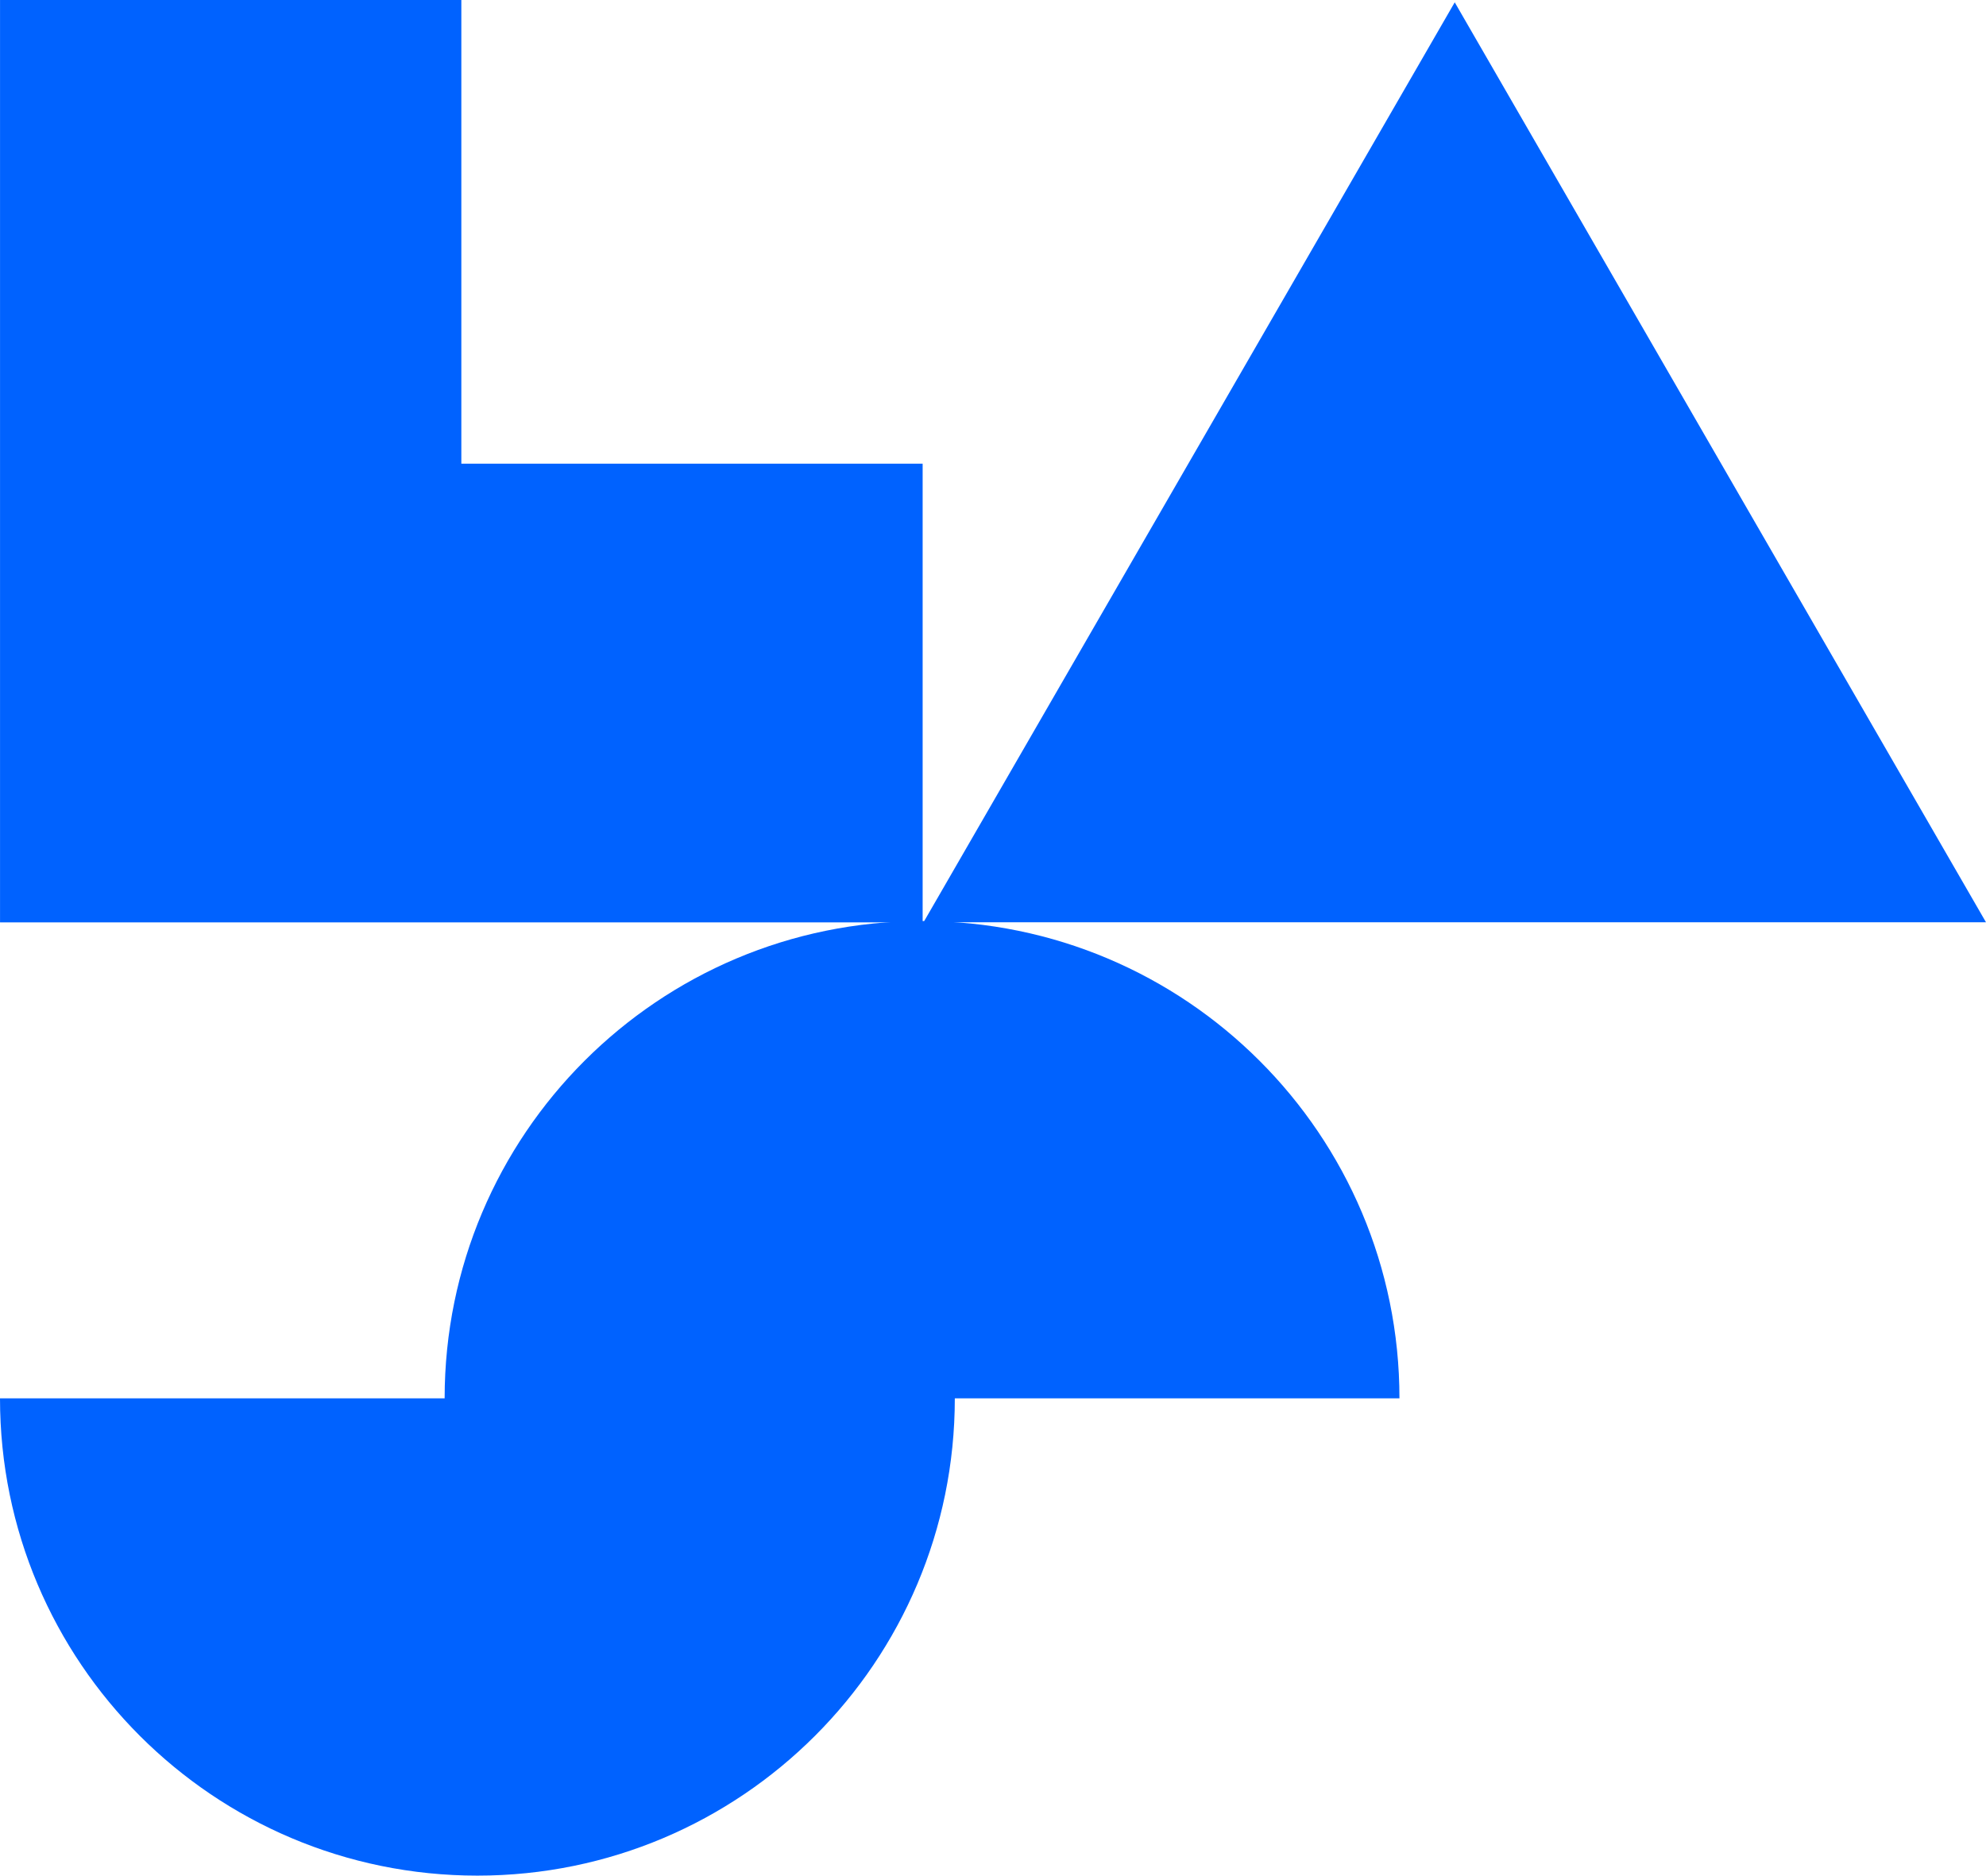 <svg xmlns="http://www.w3.org/2000/svg" version="1.1" xmlns:xlink="http://www.w3.org/1999/xlink" width="598.12" height="564.99"><svg xmlns="http://www.w3.org/2000/svg" class="intro__logo" version="1.1" viewBox="295.98 138.2 598.12 564.99">
  <path d="M573.85,277.86v138.18h-277.86V138.2h138.93v139.67h138.93Z" fill="#0062ff"></path>
  <polygon points="734.1 138.9 574.11 416.02 894.1 416.02 734.1 138.9" fill="#0062ff"></polygon>
  <path d="M717.45,559.42h-133.91c0,79.4-64.37,143.77-143.78,143.77s-143.78-64.37-143.78-143.77h133.91c0-79.4,64.37-143.77,143.78-143.77s143.78,64.37,143.78,143.77Z" fill="#0062ff"></path>
</svg><style>@media (prefers-color-scheme: light) { :root { filter: none; } }
@media (prefers-color-scheme: dark) { :root { filter: none; } }
</style></svg>
